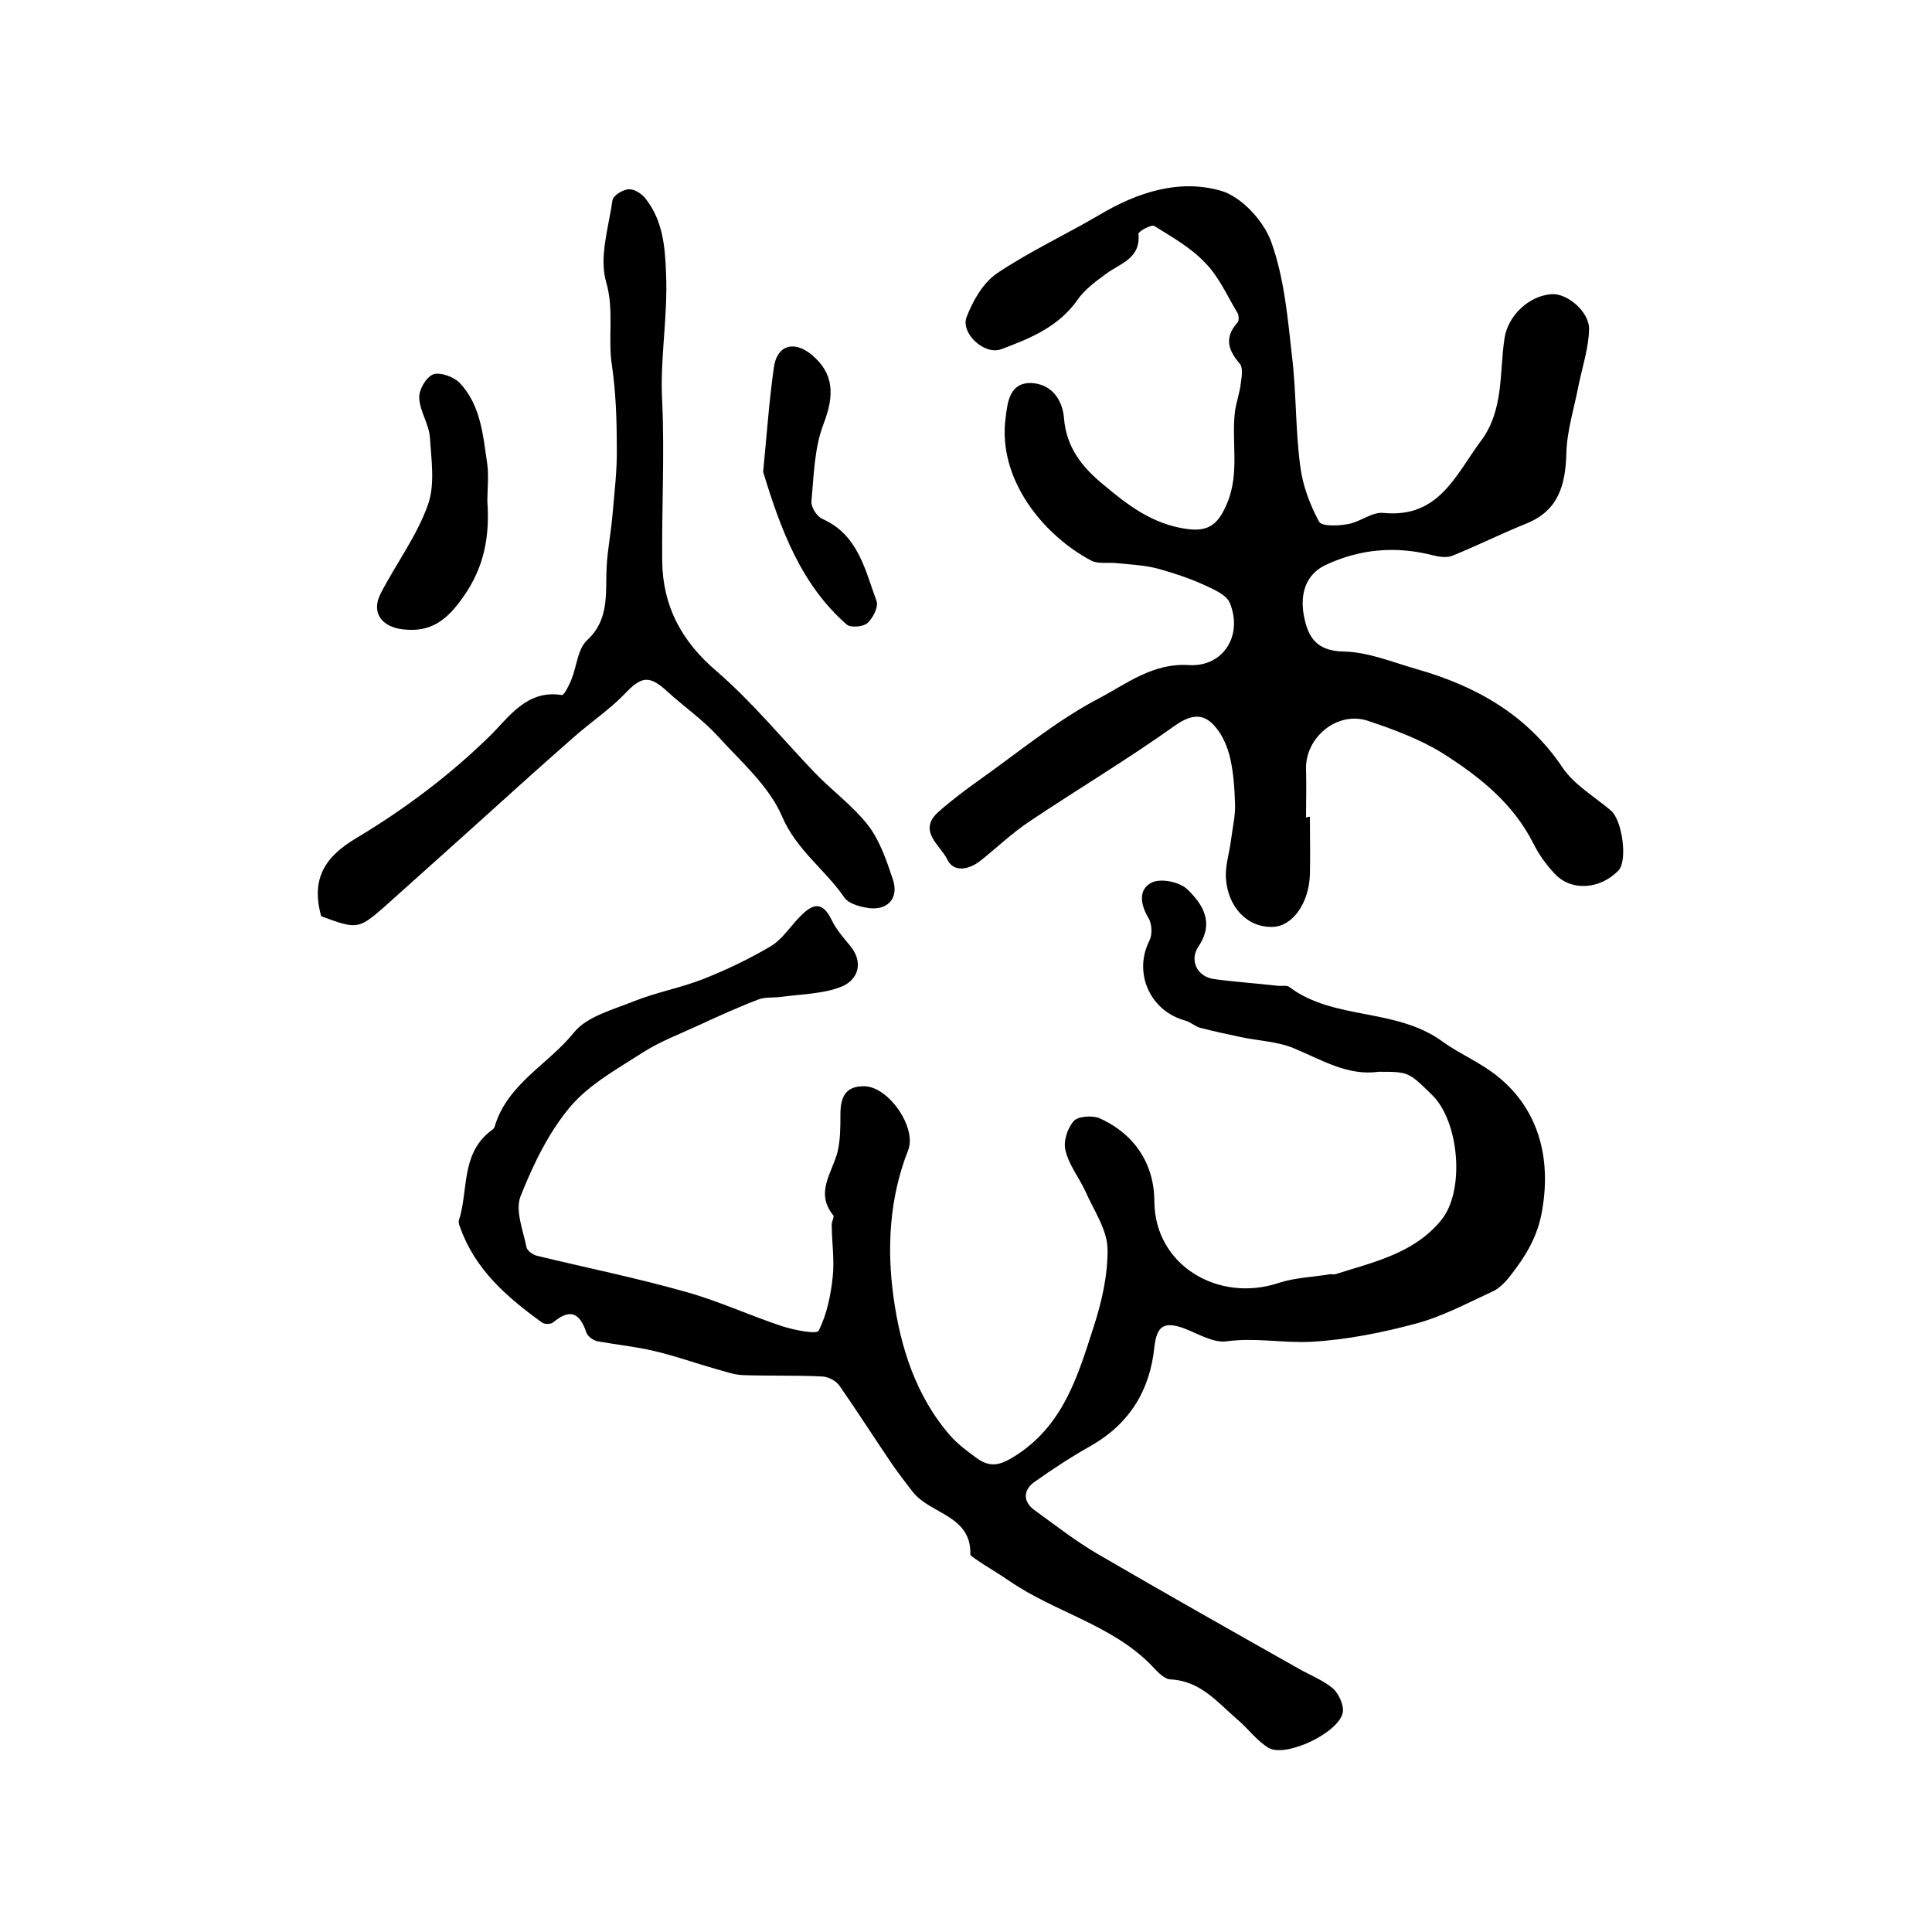 <?xml version="1.0" encoding="utf-8"?>
<!-- Generator: Adobe Illustrator 22.0.0, SVG Export Plug-In . SVG Version: 6.00 Build 0)  -->
<svg version="1.1" id="图层_1" xmlns="http://www.w3.org/2000/svg" xmlns:xlink="http://www.w3.org/1999/xlink" x="0px" y="0px"
	 viewBox="0 0 400 400" style="enable-background:new 0 0 400 400;" xml:space="preserve">
<style type="text/css">
	.st0{fill:#FFFFFF;}
</style>
<g>
	
	<path d="M285.4,221.9c-6.4,0.9-11.8-2.5-17.6-4.9c-3.4-1.4-7.3-1.5-11-2.3c-2.8-0.6-5.6-1.2-8.3-1.9c-1.1-0.3-2-1.2-3.1-1.5
		c-7.4-2-10.8-10-7.4-16.6c0.6-1.2,0.5-3.4-0.2-4.6c-1.7-2.8-2.2-6,0.7-7.4c1.9-0.9,5.7-0.1,7.3,1.4c3.2,3.1,5.7,6.9,2.3,11.9
		c-1.9,2.9-0.2,6.2,3.2,6.7c4.4,0.6,8.9,0.9,13.3,1.4c0.8,0.1,1.9-0.2,2.4,0.3c9.3,6.9,21.9,4.2,31.6,11.2c3.4,2.5,7.8,4.3,11.4,7.2
		c8.4,6.7,11.2,16.7,9.3,27.7c-0.9,5.5-3.4,9.5-6.5,13.5c-1,1.3-2.2,2.6-3.6,3.3c-5.2,2.4-10.4,5.2-15.9,6.7
		c-7.1,1.9-14.5,3.4-21.8,3.8c-5.8,0.3-11.6-0.9-17.5-0.1c-2.8,0.4-6-1.6-8.9-2.7c-4.2-1.5-5.6-0.4-6.1,3.9
		c-0.9,8.8-5,15.7-12.9,20.3c-4.1,2.3-8.1,4.9-11.9,7.6c-2.3,1.6-2.5,4-0.1,5.8c4.3,3.1,8.5,6.4,13.1,9.1
		c13.9,8.1,27.9,16,41.9,23.9c2.3,1.3,4.9,2.3,6.9,4c1.2,1.1,2.3,3.5,2,5c-0.9,4.2-11.7,9.3-15.3,7.3c-2.4-1.4-4.2-3.9-6.4-5.8
		c-4.2-3.6-7.7-8.1-14-8.4c-1.5-0.1-3-2-4.3-3.3c-8.2-8.1-19.7-10.7-28.9-17c-2.3-1.6-4.8-3-7.1-4.6c-0.4-0.3-1.1-0.7-1.1-1
		c0.2-8.1-8.3-8.3-11.9-12.9c-1.5-1.9-3-3.9-4.4-5.9c-3.6-5.3-7.1-10.8-10.8-16.1c-0.7-1-2.2-1.8-3.4-1.9
		c-5.6-0.3-11.2-0.1-16.7-0.3c-1.9-0.1-3.7-0.8-5.6-1.3c-4.2-1.2-8.4-2.7-12.7-3.7c-3.8-0.9-7.8-1.3-11.7-2c-0.9-0.2-2-1-2.3-1.8
		c-1.4-4.2-3.4-5-6.9-2.1c-0.5,0.4-1.8,0.4-2.3,0c-7.2-5.2-13.8-10.9-16.9-19.6c-0.2-0.5-0.4-1-0.3-1.5c2-6.2,0.4-13.6,6.4-18.4
		c0.4-0.3,0.9-0.6,1-1c2.6-8.9,11.1-12.9,16.4-19.5c2.7-3.4,8.3-4.8,12.7-6.6c4.6-1.8,9.5-2.7,14.1-4.5c4.8-1.9,9.6-4.2,14-6.8
		c2.3-1.4,3.9-3.9,5.8-5.9c2.5-2.6,4.7-3.9,6.8,0.5c0.9,1.9,2.4,3.6,3.8,5.3c2.9,3.5,1.6,7-1.6,8.4c-3.8,1.6-8.4,1.6-12.7,2.2
		c-1.5,0.2-3.2,0-4.6,0.5c-4.2,1.6-8.4,3.5-12.5,5.4c-3.9,1.8-7.9,3.3-11.5,5.6c-5.3,3.4-11.1,6.6-15,11.2
		c-4.5,5.3-7.7,12-10.3,18.5c-1.2,3,0.5,7.1,1.2,10.6c0.1,0.7,1.3,1.6,2.2,1.8c10.3,2.5,20.7,4.6,30.9,7.5
		c6.8,1.9,13.2,4.9,19.9,7.1c2.5,0.8,7.1,1.7,7.5,0.9c1.7-3.4,2.5-7.3,2.9-11.1c0.4-3.6-0.2-7.3-0.2-10.9c0-0.6,0.6-1.6,0.3-1.9
		c-3.8-4.7-0.2-8.8,0.9-13.1c0.6-2.5,0.6-5.2,0.6-7.8c0-3.5,1-5.9,5-5.8c5,0.1,10.9,8.6,9,13.3c-3.9,9.9-4.4,20.4-3,30.4
		c1.4,10.2,4.6,20.5,11.8,28.7c1.5,1.7,3.4,3.1,5.3,4.5c3.1,2.3,5.2,1.5,8.6-0.7c9.6-6.4,12.5-16.4,15.7-26.3
		c1.7-5.2,3-10.9,2.9-16.3c-0.1-4-2.9-8-4.6-11.9c-1.3-2.8-3.4-5.4-4.1-8.4c-0.5-1.9,0.4-4.6,1.7-6.1c0.9-1,3.8-1.2,5.3-0.6
		c7.4,3.3,11.4,9.6,11.4,17.3c0.1,13.2,13.3,21,25.8,16.8c3.4-1.1,7.1-1.2,10.7-1.8c0.3,0,0.7,0.1,1,0c7.9-2.5,16.3-4.3,21.9-11.2
		c5-6.1,3.7-20.6-2-26C291.6,221.9,291.6,221.9,285.4,221.9z"/>
	<path d="M271.2,169.1c0,4,0.1,8,0,12c-0.2,5.9-3.6,10.7-7.7,10.8c-5.2,0.2-9.4-4.1-9.7-10.3c-0.1-2.6,0.8-5.3,1.1-7.9
		c0.3-2.4,0.9-4.9,0.8-7.3c-0.1-3.1-0.3-6.3-1-9.4c-0.5-2.2-1.5-4.6-2.9-6.3c-2.4-3-4.9-3-8.5-0.5c-9.8,7-20.2,13.2-30.2,19.9
		c-3.6,2.4-6.7,5.4-10.1,8.1c-2.4,1.9-5.6,2.5-6.9-0.3c-1.4-2.9-6.3-5.9-1.7-9.9c2.6-2.3,5.4-4.4,8.2-6.4c8.2-5.8,16.1-12.4,24.9-17
		c5.7-3,11.2-7.4,18.7-6.9c7.1,0.4,11.2-6.2,8.4-12.9c-0.7-1.7-3.4-2.8-5.3-3.7c-3.1-1.4-6.4-2.5-9.7-3.4c-2.7-0.7-5.5-0.8-8.3-1.1
		c-1.8-0.2-3.9,0.2-5.3-0.5c-9.9-5.2-19.5-16.8-17.8-29.6c0.4-3.2,0.8-7.3,5.3-7.2c4.2,0.2,6.5,3.4,6.8,7.4c0.5,5.9,3.7,10,8.1,13.6
		c5.1,4.3,10.2,8.2,17.2,9.2c4.8,0.7,6.7-1.1,8.5-5.4c2.6-6.3,0.8-12.7,1.6-19c0.3-2,1-3.9,1.2-5.8c0.2-1.4,0.5-3.3-0.3-4.1
		c-2.4-2.8-3.1-5.4-0.4-8.4c0.4-0.4,0.3-1.7-0.1-2.2c-2.1-3.5-3.8-7.4-6.6-10.2c-2.9-3.1-6.8-5.3-10.5-7.6c-0.6-0.4-3.3,1.1-3.3,1.6
		c0.5,5.2-3.8,6.1-6.7,8.3c-2.2,1.6-4.5,3.3-6,5.5c-3.9,5.5-9.8,7.9-15.7,10.1c-3.5,1.3-8.4-3.3-7.2-6.6c1.3-3.4,3.4-7.1,6.3-9.1
		c6.7-4.5,14.2-8,21.2-12.1c7.9-4.7,16.5-7.5,25.2-5c4.2,1.2,8.9,6.3,10.4,10.6c2.7,7.5,3.4,15.7,4.3,23.7
		c0.9,7.5,0.7,15.2,1.7,22.7c0.5,4,2,8,3.9,11.5c0.5,1,4,0.9,6,0.5c2.5-0.4,5-2.6,7.4-2.3c11.4,1.1,14.9-7.9,20.1-14.9
		c4.8-6.4,3.8-14.1,4.9-21.3c0.7-4.6,5-8.8,9.8-9.1c3.1-0.2,7.8,3.6,7.7,7.3c-0.1,3.9-1.4,7.8-2.2,11.7c-0.9,4.7-2.4,9.3-2.5,14
		c-0.2,6.5-1.6,11.8-8.3,14.5c-5.2,2.1-10.2,4.6-15.4,6.7c-1.1,0.4-2.6,0.2-3.8-0.1c-7.7-2-15.2-1.4-22.4,2c-4,1.9-5.6,6.1-4.2,11.6
		c1,4.1,3.1,6.2,8.1,6.3c5,0.1,10,2.2,14.9,3.6c12.3,3.5,22.9,9.4,30.3,20.4c2.4,3.6,6.6,6,10,8.9c2.4,2,3.5,10.4,1.6,12.4
		c-3.8,4-9.9,4.4-13.3,0.6c-1.7-1.8-3.2-3.9-4.3-6.1c-4.2-8.4-11.3-14-18.9-18.8c-4.7-2.9-10.1-4.9-15.5-6.7
		c-6.3-2-12.9,3.5-12.7,10.1c0.1,3.3,0,6.7,0,10C270.7,169.1,271,169.1,271.2,169.1z"/>
	<path d="M66.5,189.7c-2.2-7.9,0.9-12.4,7.3-16.2c10-6,19.2-12.9,27.6-21.1c3.8-3.7,7.6-9.7,14.9-8.5c0.5,0.1,1.5-2,2-3.2
		c1.1-2.7,1.3-6.3,3.2-8.1c4.8-4.4,3.8-9.9,4.1-15.3c0.2-3.6,0.9-7.1,1.2-10.6c0.4-4.7,1-9.4,0.9-14.2c0-5.6-0.2-11.3-1-16.8
		c-0.9-5.7,0.5-11.4-1.2-17.3c-1.5-5.1,0.5-11.3,1.3-16.9c0.1-1,2.2-2.3,3.4-2.3c1.2-0.1,2.8,1,3.6,2.1c3.4,4.5,3.9,9.6,4.1,15.4
		c0.4,8.9-1.3,17.6-0.8,26.4c0.5,11-0.1,22,0,33c0.1,9.4,4,16.7,11.3,22.9c7.4,6.4,13.6,14,20.4,21.1c3.5,3.6,7.7,6.7,10.8,10.6
		c2.5,3.2,3.9,7.3,5.2,11.2c1.5,4.2-1.2,6.9-5.6,6c-1.6-0.3-3.6-0.9-4.4-2.1c-4-5.8-9.9-9.8-12.9-16.8c-2.7-6.3-8.5-11.3-13.3-16.6
		c-3.1-3.4-7-6.1-10.4-9.2c-3.8-3.5-5.4-3.2-8.9,0.5c-3.2,3.3-7.1,5.9-10.6,9c-7.4,6.5-14.7,13.1-22,19.7
		c-5.8,5.2-11.6,10.4-17.4,15.6C74.2,192.4,73.8,192.4,66.5,189.7z"/>
	<path d="M100.9,103.8c0.5,7.2-0.6,13.6-5,19.8c-3.3,4.7-6.6,7.4-12.5,6.7c-4.4-0.5-6.6-3.5-4.6-7.4c3.2-6.2,7.5-11.9,9.8-18.4
		c1.5-4.2,0.7-9.3,0.4-14c-0.2-2.7-2.1-5.4-2.2-8.1c-0.1-1.7,1.4-4.3,2.9-4.9c1.4-0.5,4.2,0.5,5.4,1.7c4.5,4.7,4.9,11,5.8,17
		C101.2,98.7,100.9,101.3,100.9,103.8z"/>
	<path d="M158,97.7c0.7-7.1,1.2-14.3,2.2-21.5c0.6-4.7,4.1-5.8,7.8-2.8c4.7,3.9,4.8,8.4,2.5,14.4c-1.9,4.9-2,10.6-2.5,16
		c-0.1,1.2,1.1,3.1,2.2,3.6c7.5,3.3,8.9,10.6,11.3,17.1c0.4,1.2-0.8,3.5-1.9,4.5c-0.9,0.8-3.5,1-4.3,0.3
		C165.8,121,161.6,109.5,158,97.7z"/>
</g>
</svg>
